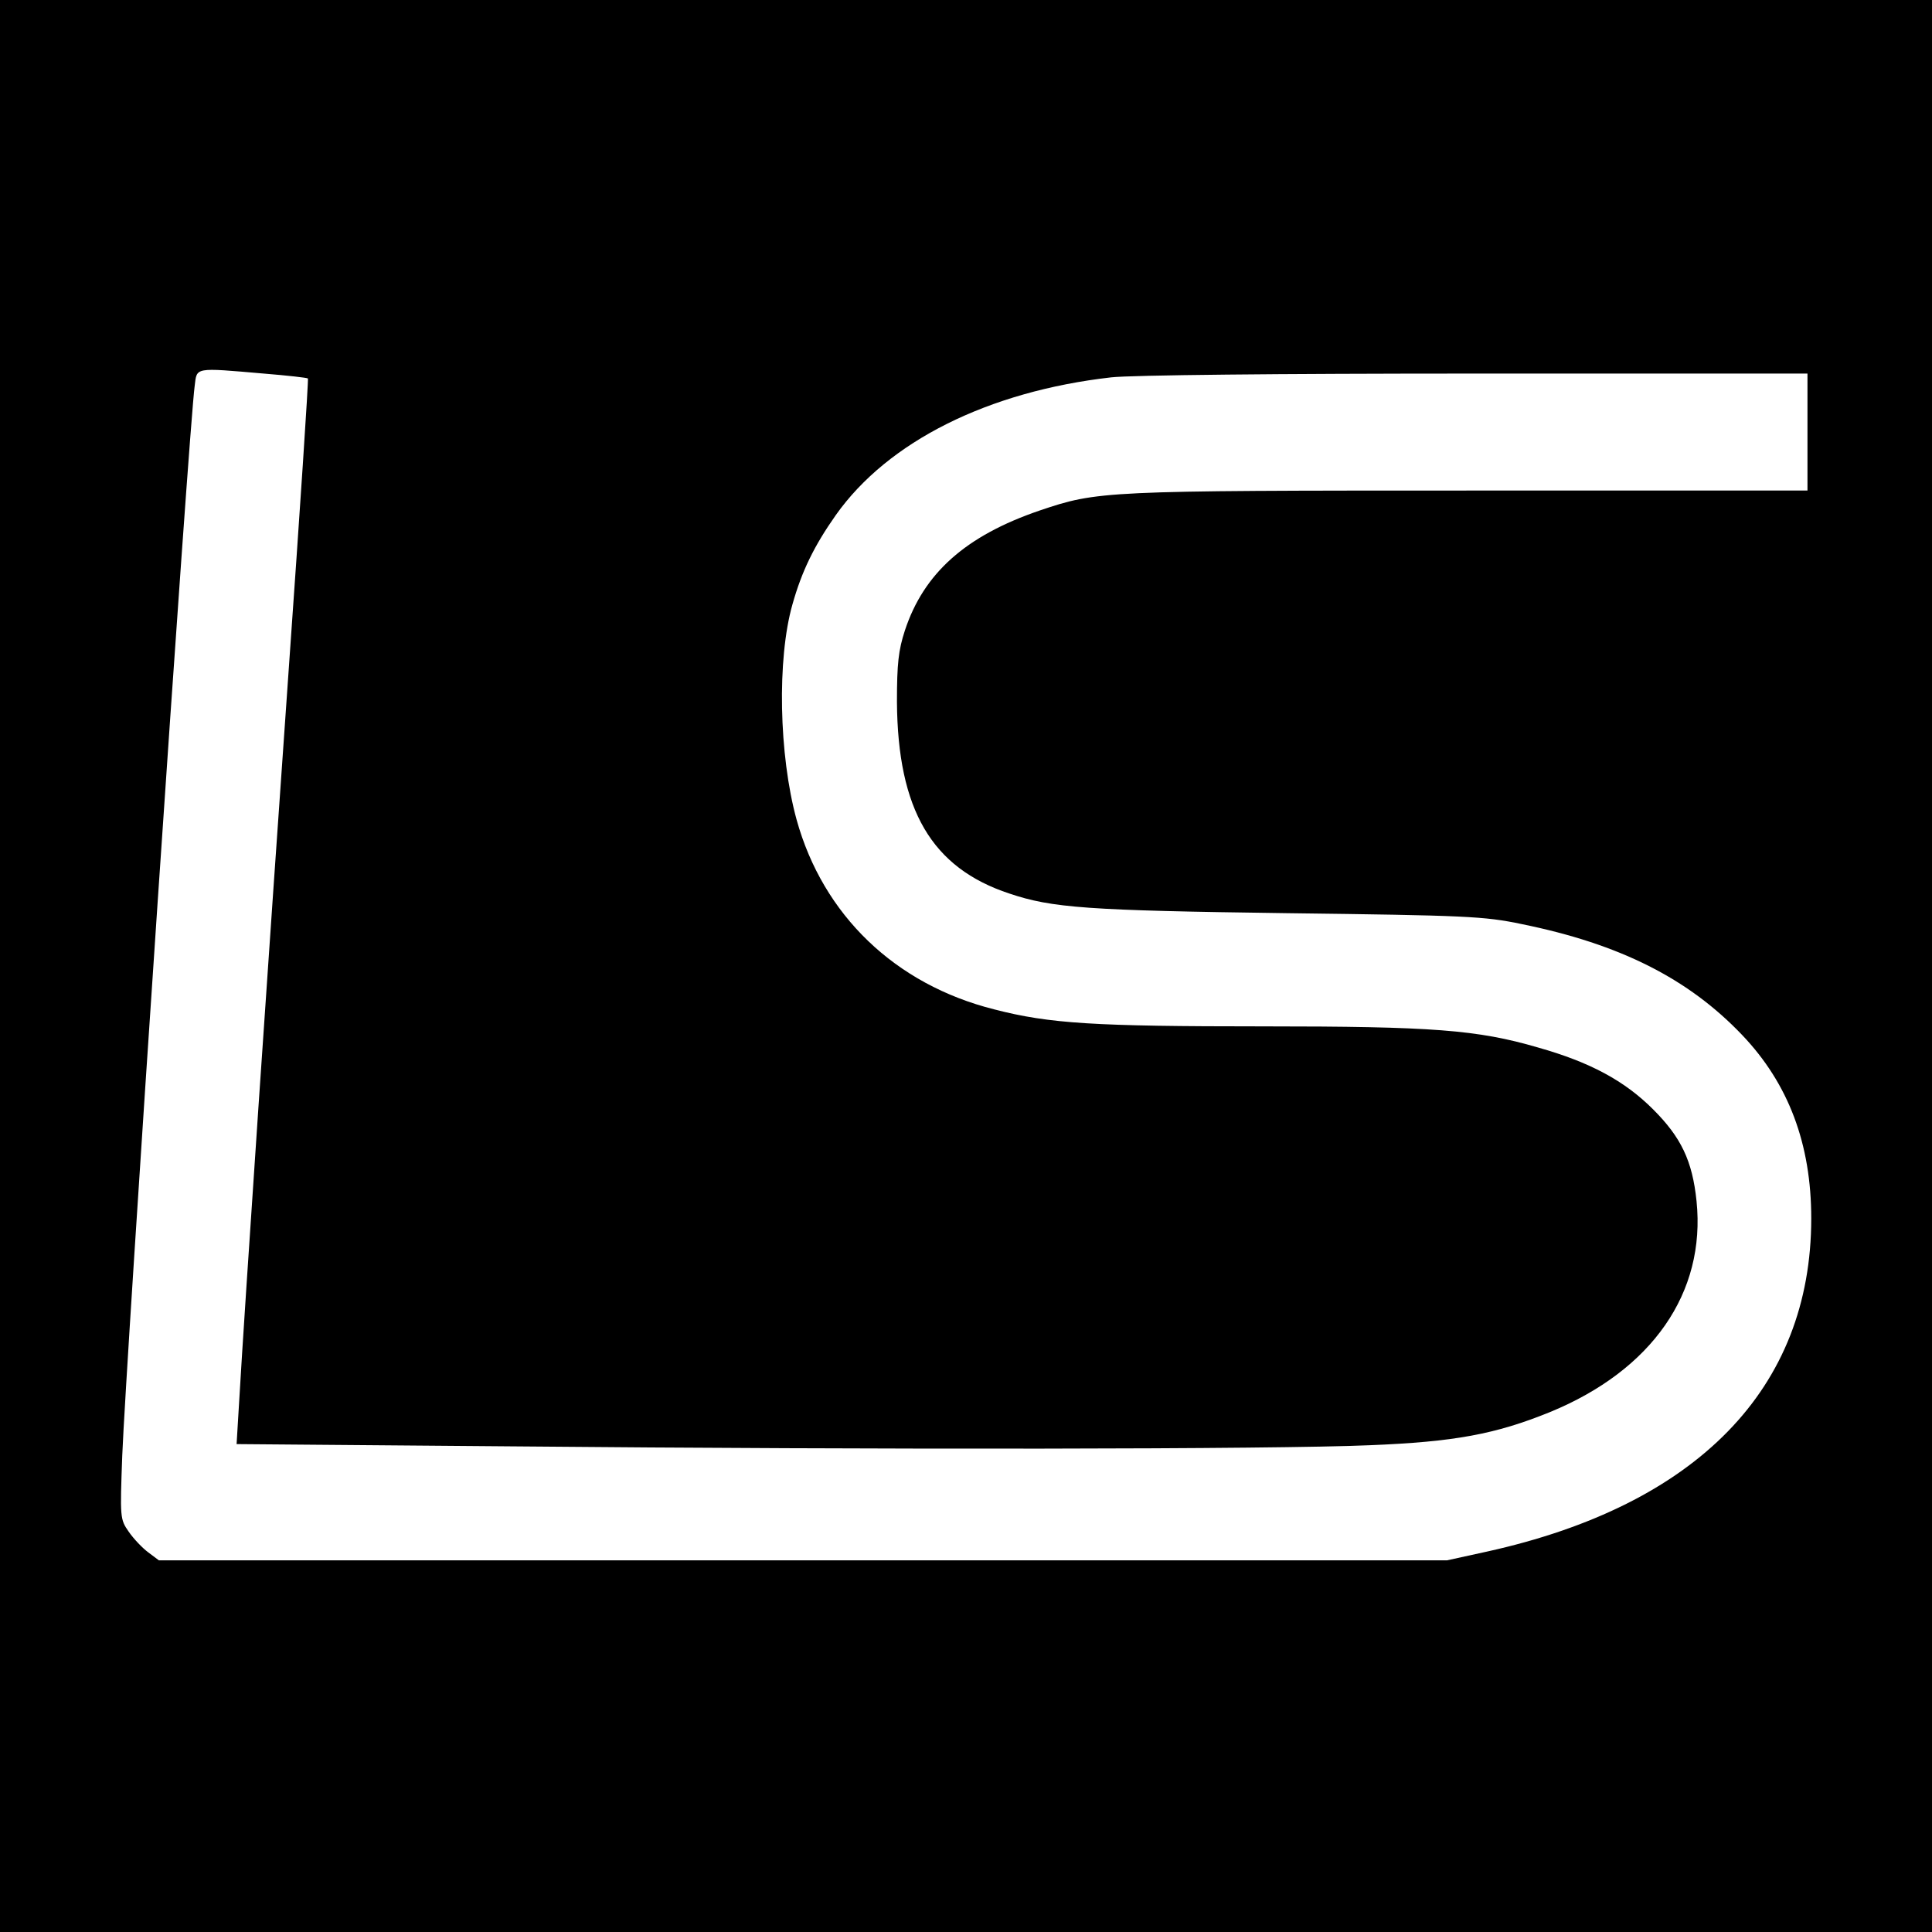<?xml version="1.0" standalone="no"?>
<!DOCTYPE svg PUBLIC "-//W3C//DTD SVG 20010904//EN"
 "http://www.w3.org/TR/2001/REC-SVG-20010904/DTD/svg10.dtd">
<svg version="1.0" xmlns="http://www.w3.org/2000/svg"
 width="512pt" height="512pt" viewBox="0 0 512 512"
 preserveAspectRatio="xMidYMid meet">
<g transform="translate(0,512) scale(0.1,-0.1)"
fill="#000000" stroke="none">
<path d="M0 2560 l0 -2560 2560 0 2560 0 0 2560 0 2560 -2560 0 -2560 0 0
-2560z m699 1570 c62 -5 115 -11 117 -13 2 -2 -21 -349 -51 -773 -52 -738
-117 -1691 -131 -1935 l-7 -116 729 -6 c972 -9 2021 -8 2274 3 224 9 333 29
478 88 270 111 413 316 388 559 -11 107 -41 169 -115 243 -76 76 -167 125
-305 164 -161 47 -279 56 -730 56 -445 0 -564 7 -711 45 -263 66 -454 250
-524 503 -47 171 -52 426 -11 570 25 89 58 156 115 237 138 195 404 328 730
365 54 6 439 10 968 10 l877 0 0 -155 0 -155 -899 0 c-968 0 -982 -1 -1136
-53 -196 -67 -307 -166 -357 -318 -17 -52 -21 -88 -21 -189 2 -286 92 -440
298 -508 113 -38 206 -45 735 -52 476 -6 523 -8 623 -29 261 -53 442 -145 584
-294 123 -129 183 -289 183 -486 0 -450 -302 -760 -860 -883 l-105 -23 -1707
0 -1707 0 -28 21 c-15 11 -39 36 -52 55 -23 33 -23 37 -17 202 9 236 177 2728
192 2835 6 49 -2 48 183 32z"/>
</g>
</svg>
